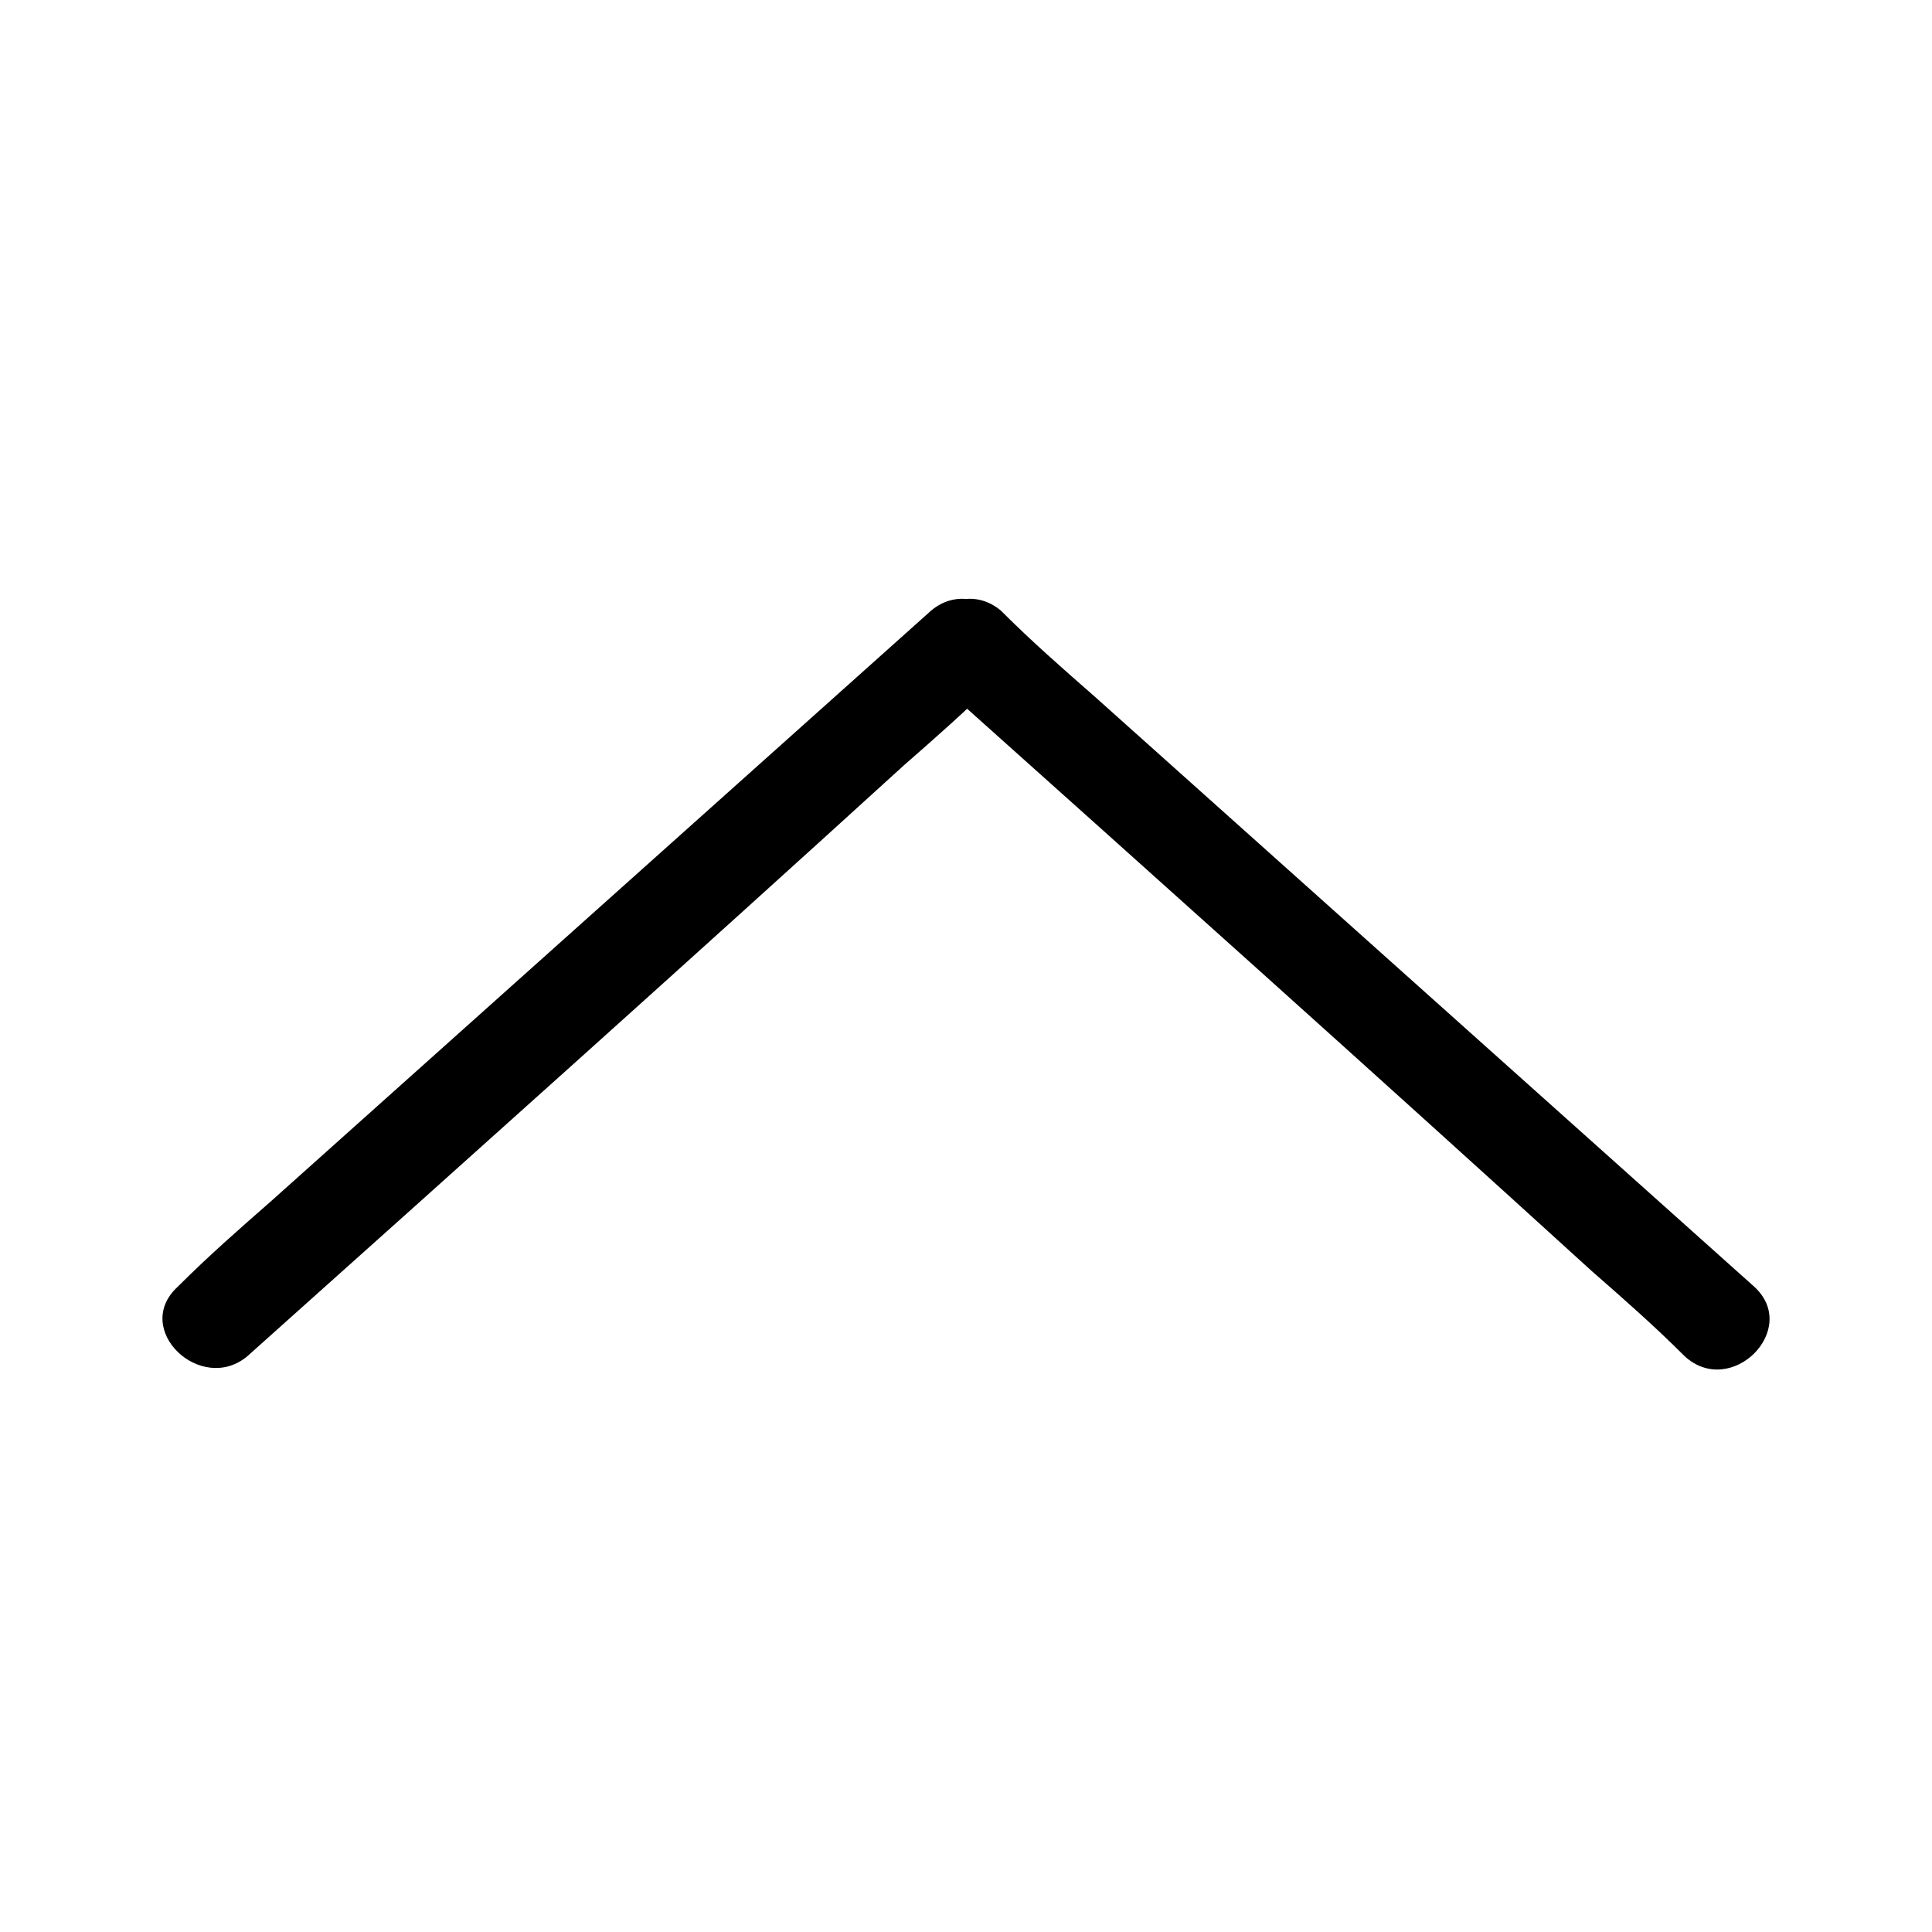 <svg xmlns="http://www.w3.org/2000/svg" xmlns:xlink="http://www.w3.org/1999/xlink" id="Layer_1" x="0px" y="0px" viewBox="0 0 50 50" style="enable-background:new 0 0 50 50;" xml:space="preserve">
<g>
	<g>
		<path d="M24.1,15.8C18.4,20.9,12.7,26,7,31.1c-0.8,0.7-1.6,1.4-2.4,2.2c-1.2,1.1,0.6,2.8,1.8,1.8c5.7-5.1,11.4-10.2,17-15.3    c0.8-0.7,1.6-1.4,2.4-2.2C27,16.5,25.3,14.8,24.1,15.8L24.1,15.8z"></path>
	</g>
</g>
<g>
	<g>
		<path d="M24.2,17.6c5.7,5.1,11.4,10.2,17,15.3c0.8,0.7,1.6,1.4,2.4,2.2c1.2,1.1,3-0.7,1.8-1.8C39.7,28.2,34,23.1,28.3,18    c-0.8-0.7-1.6-1.4-2.4-2.2C24.7,14.8,23,16.5,24.2,17.6L24.2,17.6z"></path>
	</g>
</g>
</svg>